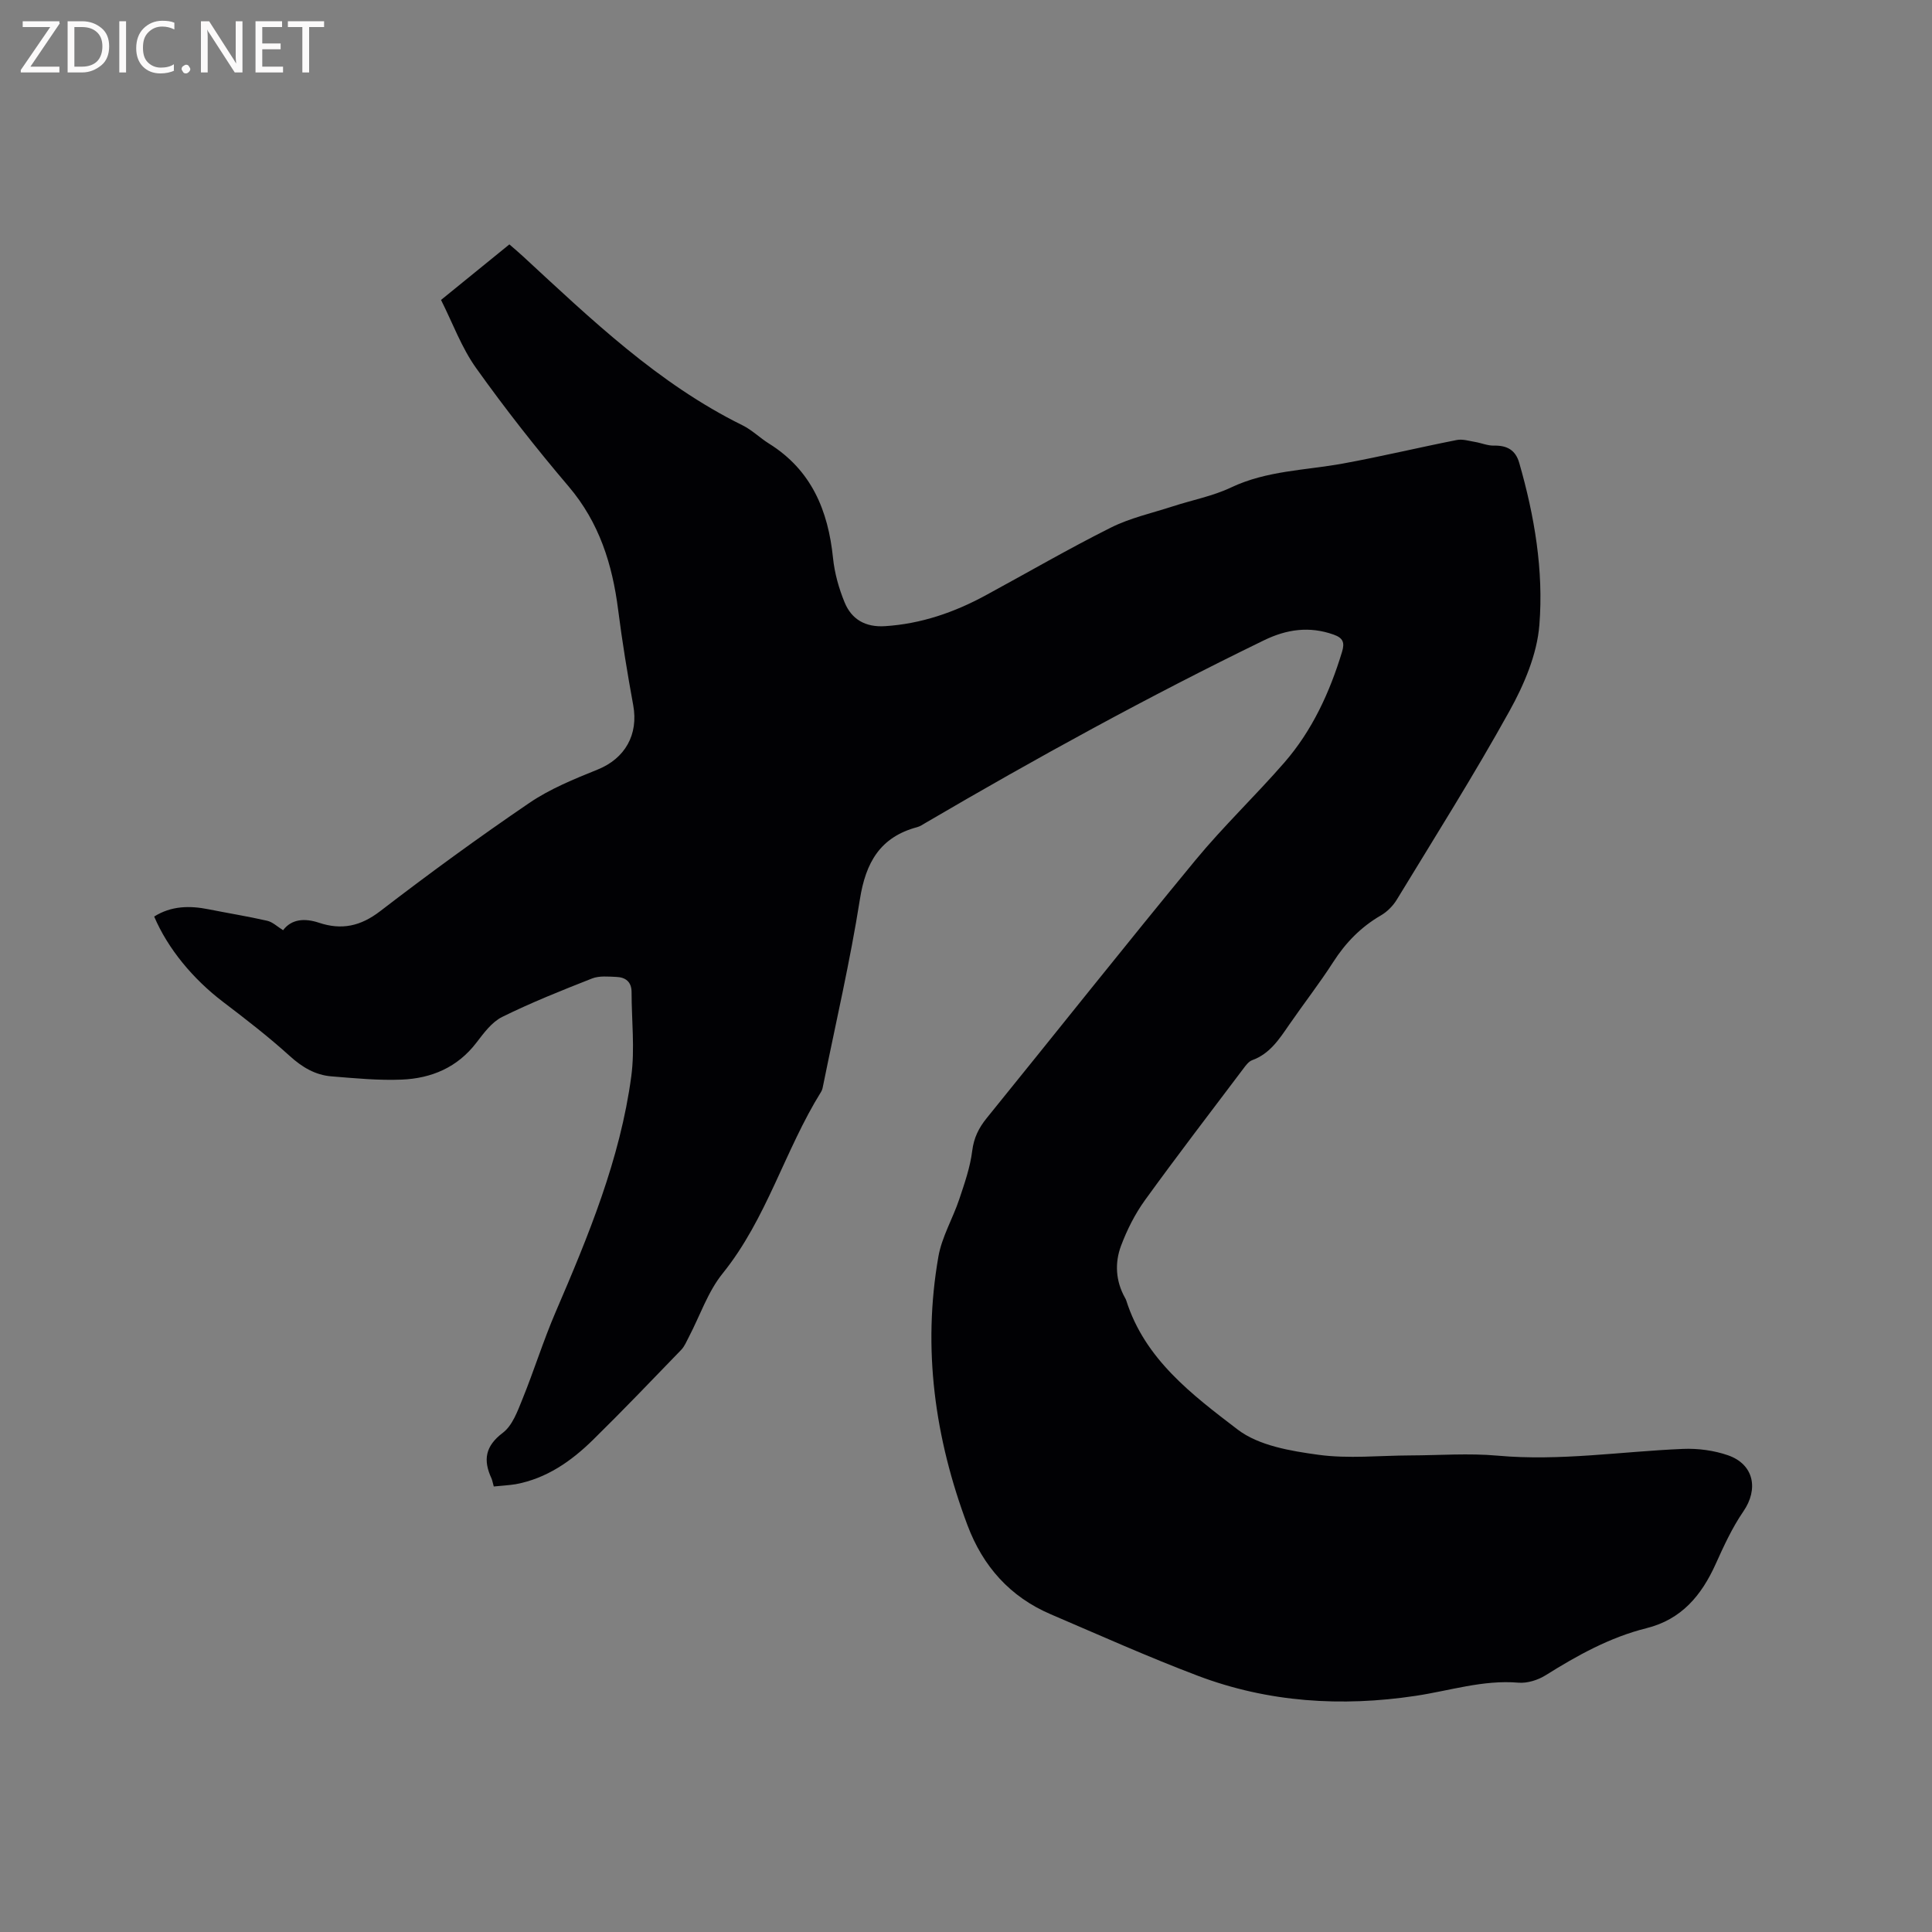 <svg enable-background="new 0 0 400 400" viewBox="0 0 400 400" xmlns="http://www.w3.org/2000/svg"><rect x="0" y="0" width="400" height="400" fill="#808080" stroke="none"/><path d="m102.23 307.76c-.25-.88-.31-1.31-.48-1.69-1.75-3.78-1.3-6.67 2.36-9.43 1.98-1.5 3.04-4.46 4.05-6.95 2.42-5.96 4.33-12.13 6.87-18.03 6.79-15.79 13.37-31.66 15.67-48.83.76-5.71.06-11.61.06-17.43 0-2.14-1.26-3.07-3.16-3.14-1.67-.07-3.52-.26-5.01.32-6.29 2.47-12.58 4.98-18.63 7.97-2.14 1.06-3.8 3.34-5.33 5.33-3.92 5.12-9.29 7.38-15.43 7.64-4.84.2-9.72-.28-14.57-.67-3.36-.27-6.07-1.89-8.63-4.21-4.39-3.98-9.1-7.62-13.82-11.21-6.2-4.72-11.42-10.99-14.26-17.67 3.53-2.22 7.33-2.29 11.27-1.5 4.05.81 8.13 1.46 12.15 2.38 1.12.26 2.09 1.22 3.27 1.95 1.76-2.34 4.5-2.52 7.42-1.55 4.7 1.57 8.62.73 12.68-2.39 10.08-7.75 20.37-15.26 30.88-22.41 4.3-2.93 9.29-4.95 14.16-6.92 5.64-2.28 8.47-7.21 7.35-13.32-1.2-6.55-2.28-13.14-3.12-19.74-1.2-9.43-3.9-18.06-10.23-25.52-6.72-7.9-13.15-16.09-19.17-24.53-3.03-4.24-4.86-9.33-7.27-14.11 4.88-3.97 9.4-7.64 14.15-11.5.96.84 1.92 1.63 2.82 2.47 14.1 13.02 27.95 26.35 45.44 34.98 1.97.97 3.6 2.61 5.49 3.79 8.79 5.48 12.25 13.83 13.26 23.71.32 3.11 1.2 6.25 2.39 9.15 1.45 3.55 4.33 5.2 8.38 4.94 7.46-.48 14.3-2.84 20.79-6.36 8.65-4.69 17.16-9.64 25.95-14.04 4.01-2.01 8.54-3.01 12.85-4.41 4.02-1.31 8.26-2.11 12.04-3.9 7.39-3.51 15.39-3.54 23.17-4.96 7.89-1.44 15.7-3.32 23.57-4.87 1.19-.24 2.53.19 3.79.4 1.31.22 2.61.79 3.9.76 2.69-.06 4.47.89 5.24 3.57 3.16 10.98 5.07 22.27 4.17 33.57-.48 6.09-3.17 12.37-6.2 17.83-7.34 13.24-15.43 26.07-23.31 39.02-.79 1.3-2 2.52-3.31 3.28-4.13 2.4-7.29 5.64-9.86 9.65-2.86 4.45-6.13 8.64-9.14 13.01-2.05 2.97-3.99 5.99-7.64 7.31-.72.26-1.31 1.06-1.8 1.72-6.82 9.04-13.72 18.03-20.36 27.21-2.08 2.87-3.74 6.16-4.99 9.49-1.33 3.55-1.12 7.3.81 10.76.1.18.21.37.27.57 3.85 12.18 13.67 19.54 23.06 26.72 4.39 3.35 10.97 4.44 16.73 5.23 6.23.85 12.66.15 19.01.13 6.04-.02 12.12-.49 18.1.05 12.88 1.16 25.59-.87 38.37-1.4 3.09-.13 6.4.31 9.31 1.32 5.38 1.87 6.37 7 3.18 11.63-2.31 3.36-4.05 7.16-5.74 10.91-2.93 6.47-7.05 11.45-14.32 13.26-7.58 1.89-14.32 5.64-20.9 9.76-1.59.99-3.77 1.67-5.6 1.52-7.34-.62-14.22 1.67-21.31 2.73-15.31 2.3-30.48 1.36-45.05-4.15-10.28-3.89-20.33-8.4-30.45-12.73-8.45-3.61-14.07-9.93-17.28-18.49-6.75-18.01-9.33-36.51-6.01-55.55.71-4.09 2.98-7.89 4.32-11.89 1.1-3.29 2.27-6.64 2.69-10.05.34-2.7 1.35-4.72 2.99-6.75 14.42-17.79 28.65-35.74 43.22-53.41 5.79-7.02 12.43-13.34 18.41-20.21 5.78-6.65 9.4-14.54 11.95-22.94.58-1.92.2-2.86-1.74-3.55-5.03-1.79-9.73-1.11-14.43 1.18-23.9 11.61-47.18 24.39-70.1 37.82-.55.32-1.09.7-1.69.86-7.69 2.05-10.67 7.34-11.87 14.96-2.03 12.86-4.99 25.56-7.57 38.33-.1.52-.19 1.08-.46 1.51-7.54 12.12-11.25 26.28-20.39 37.61-3.06 3.79-4.68 8.73-6.98 13.13-.49.93-.9 1.97-1.61 2.7-6.03 6.24-12.04 12.52-18.23 18.6-4.51 4.43-9.62 8.01-16.03 9.2-1.43.23-2.9.3-4.53.47z" fill="#010104"/><g fill="#fbfafa"><path d="m12.4 4.8-6.1 9h6v1.2h-8v-.5l6.1-8.9h-5.7v-1.2h7.6v.4z"/><path d="m14 15v-10.6h3c1.6 0 2.9.5 4 1.4s1.6 2.2 1.6 3.8-.5 3-1.6 3.9-2.4 1.5-4 1.5zm1.4-9.4v8.2h1.6c1.3 0 2.4-.4 3.1-1.1s1.1-1.8 1.1-3.1-.4-2.3-1.2-3-1.8-1-3.1-1z"/><path d="m26.1 4.4v10.6h-1.4v-10.6z"/><path d="m36.1 14.6c-.8.4-1.8.6-2.9.6-1.5 0-2.7-.5-3.6-1.4s-1.4-2.2-1.4-3.8c0-1.7.5-3.1 1.5-4.1s2.3-1.6 3.9-1.6c1 0 1.8.1 2.5.4v1.4c-.8-.4-1.6-.6-2.5-.6-1.2 0-2.1.4-2.9 1.2s-1.1 1.8-1.1 3.2c0 1.3.3 2.3 1 3s1.6 1.1 2.7 1.1c1 0 2-.2 2.7-.7v1.3z"/><path d="m37.6 14.3c0-.2.1-.5.3-.6s.4-.3.6-.3c.3 0 .5.1.6.3s.3.4.3.6-.1.4-.3.6-.4.3-.6.3c-.3 0-.5-.1-.6-.3s-.3-.4-.3-.6z"/><path d="m50.2 15h-1.6l-5.3-8.2c-.2-.2-.3-.5-.4-.7 0 .2.1.7.1 1.5v7.4h-1.4v-10.6h1.7l5.2 8.1c.2.4.4.6.4.7 0-.3-.1-.8-.1-1.5v-7.3h1.4z"/><path d="m58.6 15h-5.7v-10.6h5.5v1.2h-4.1v3.4h3.8v1.2h-3.8v3.6h4.3z"/><path d="m67.1 5.6h-3.1v9.4h-1.4v-9.4h-3v-1.2h7.5z"/></g></svg>